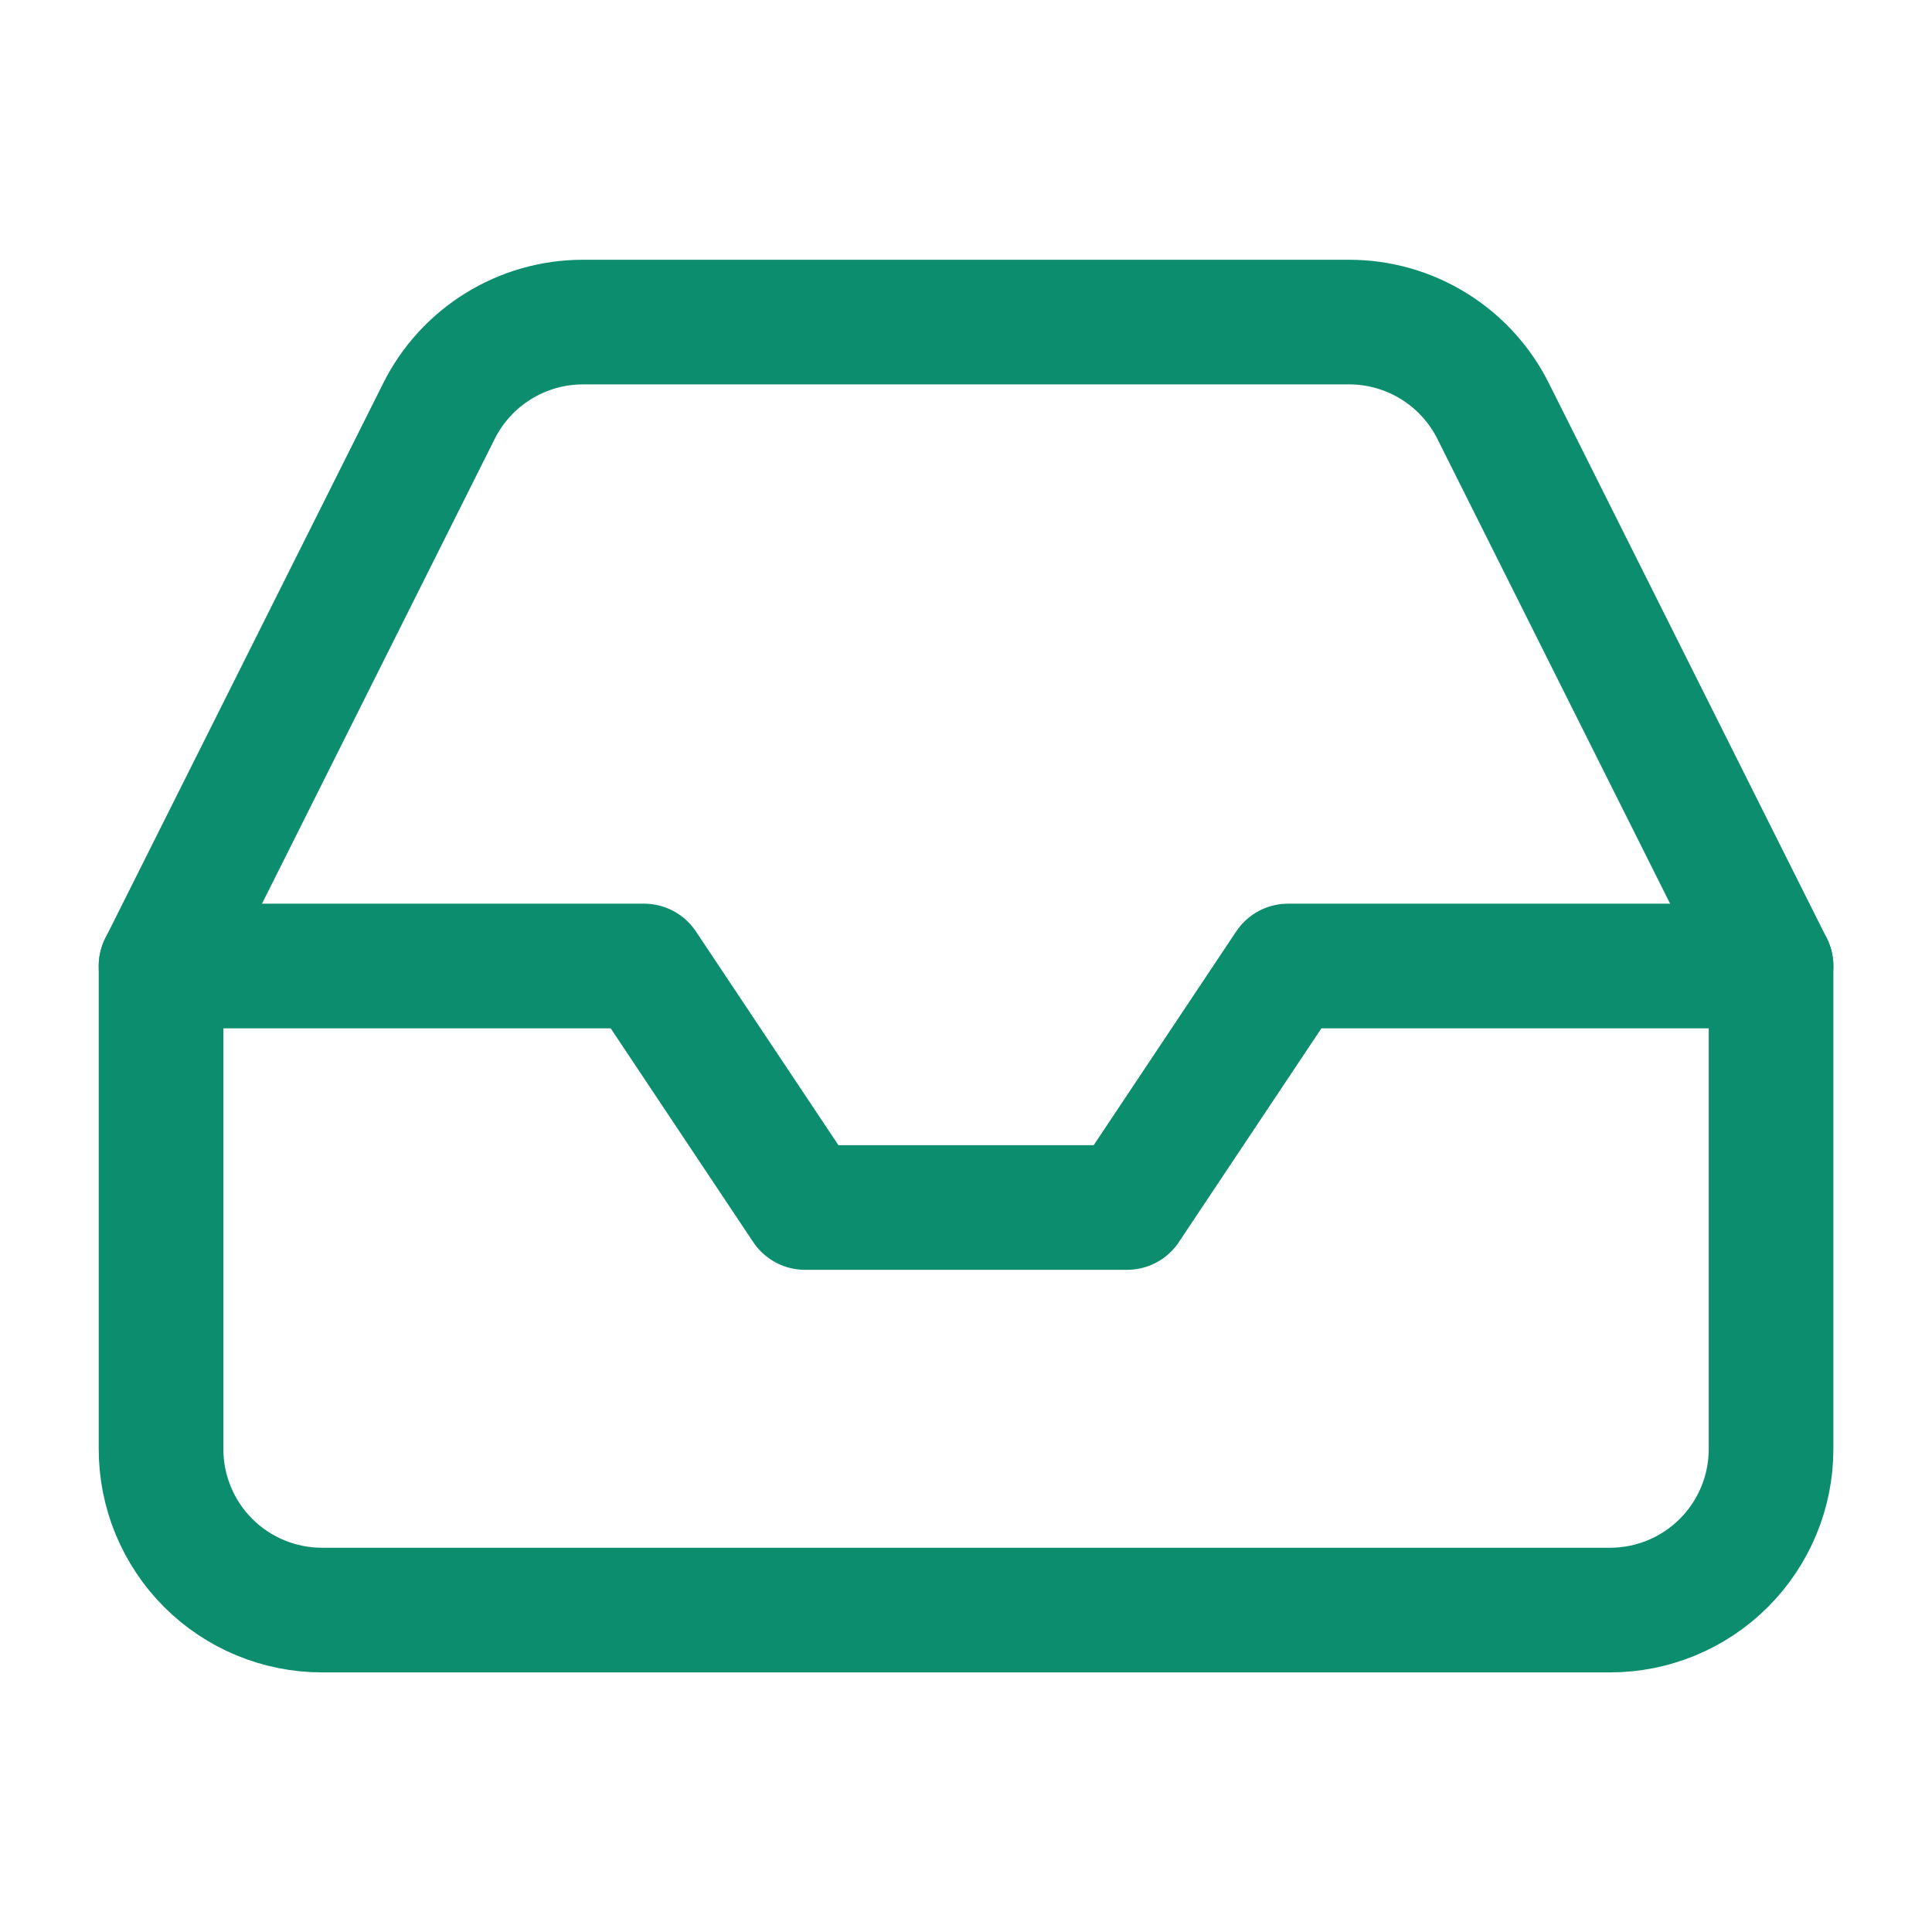 <svg width="62" height="62" viewBox="0 0 62 62" fill="none" xmlns="http://www.w3.org/2000/svg">
<path d="M56.835 31H41.335L36.168 38.75H25.835L20.668 31H5.168" stroke="#0C8E6E" stroke-width="4" stroke-linecap="round" stroke-linejoin="round"/>
<path d="M14.081 13.203L5.168 31.003V46.503C5.168 47.873 5.712 49.187 6.681 50.156C7.65 51.125 8.964 51.669 10.335 51.669H51.668C53.038 51.669 54.352 51.125 55.321 50.156C56.29 49.187 56.835 47.873 56.835 46.503V31.003L47.922 13.203C47.494 12.343 46.835 11.618 46.018 11.112C45.201 10.605 44.259 10.336 43.298 10.336H18.705C17.743 10.336 16.801 10.605 15.985 11.112C15.168 11.618 14.508 12.343 14.081 13.203Z" stroke="#0C8E6E" stroke-width="4" stroke-linecap="round" stroke-linejoin="round"/>
</svg>
